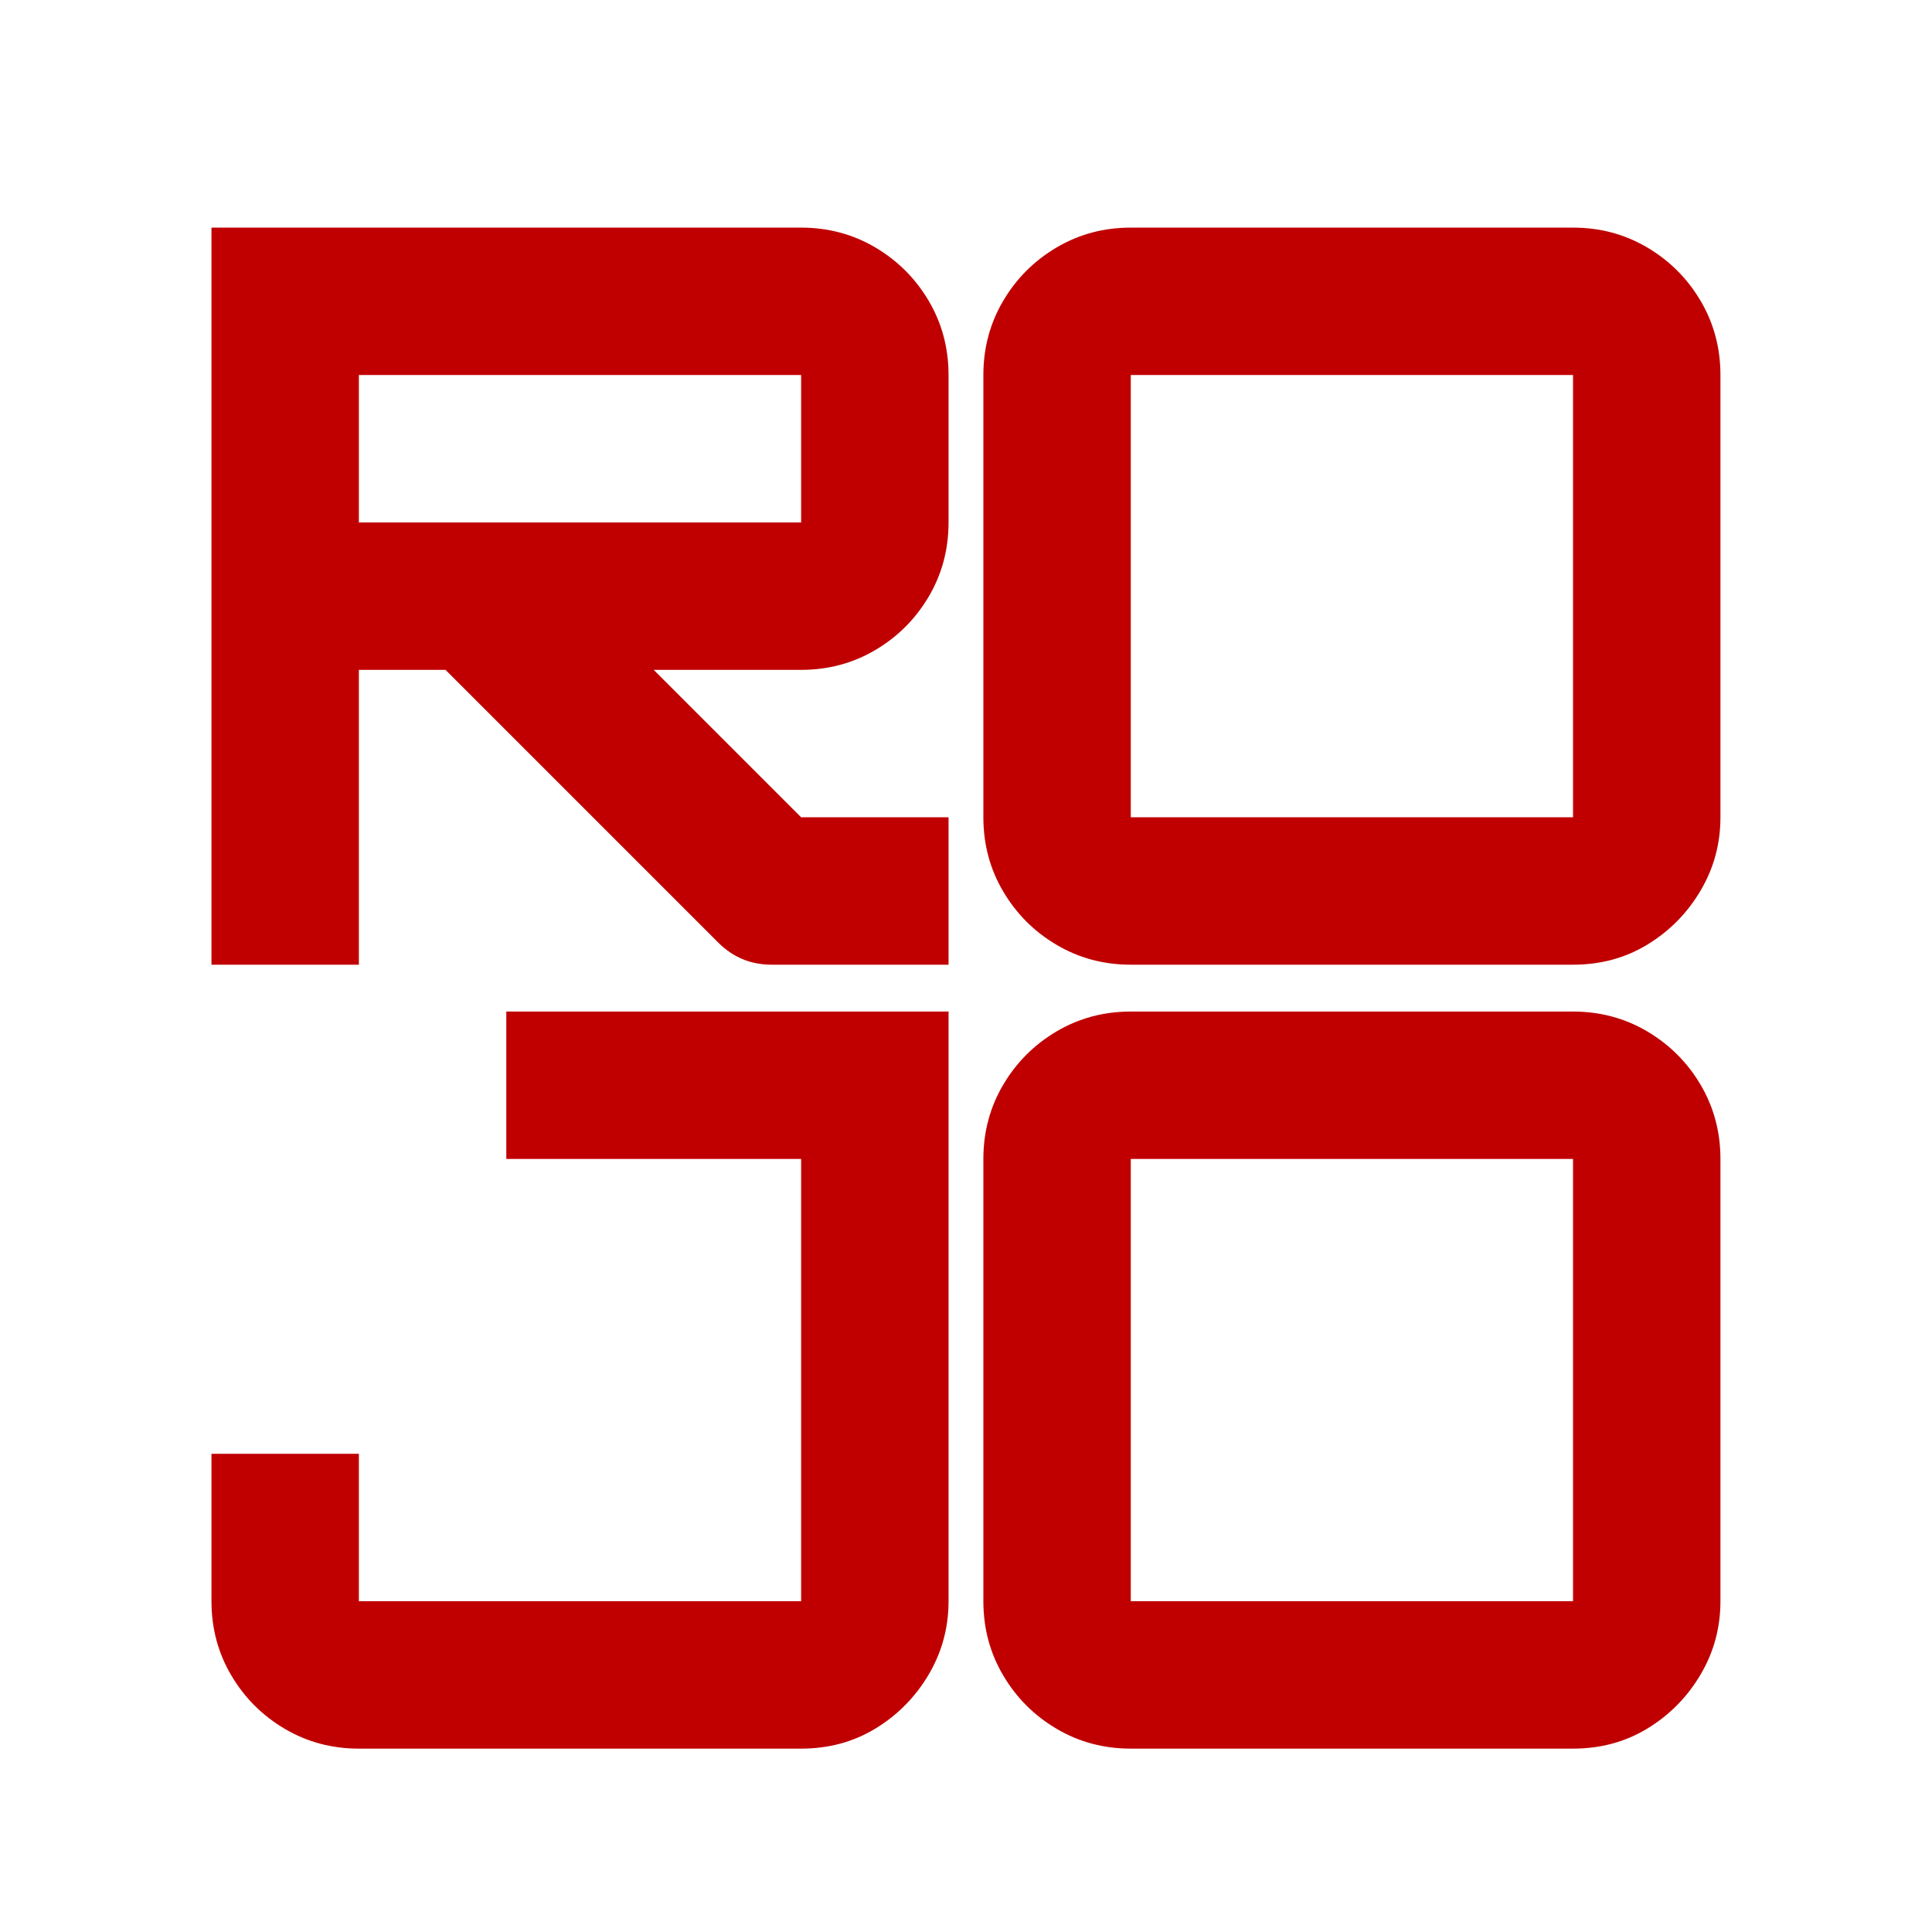 <svg version="1.0" preserveAspectRatio="xMidYMid meet" height="400" viewBox="0 0 300 300" zoomAndPan="magnify" width="400" xmlns:xlink="http://www.w3.org/1999/xlink" xmlns="http://www.w3.org/2000/svg"><defs><g></g><clipPath id="df5d37d844"><rect height="292" y="0" width="250" x="0"></rect></clipPath></defs><g transform="matrix(1, 0, 0, 1, 25, 8)"><g clip-path="url(#df5d37d844)"><g fill-opacity="1" fill="#c00000"><g transform="translate(2.118, 141.797)"><g><path d="M 120.172 -91.562 L 120.172 -68.672 C 120.172 -64.473 119.145 -60.633 117.094 -57.156 C 115.039 -53.676 112.273 -50.91 108.797 -48.859 C 105.316 -46.805 101.477 -45.781 97.281 -45.781 L 74.391 -45.781 L 97.281 -22.891 L 120.172 -22.891 L 120.172 0 L 92.703 0 C 89.461 0 86.695 -1.145 84.406 -3.438 L 42.062 -45.781 L 28.609 -45.781 L 28.609 0 L 5.719 0 L 5.719 -114.453 L 97.281 -114.453 C 101.477 -114.453 105.316 -113.426 108.797 -111.375 C 112.273 -109.32 115.039 -106.555 117.094 -103.078 C 119.145 -99.598 120.172 -95.758 120.172 -91.562 Z M 97.281 -91.562 L 28.609 -91.562 L 28.609 -68.672 L 97.281 -68.672 Z M 97.281 -91.562"></path></g></g></g><g fill-opacity="1" fill="#c00000"><g transform="translate(121.978, 141.797)"><g><path d="M 97.281 0 L 28.609 0 C 24.41 0 20.57 -1.023 17.094 -3.078 C 13.613 -5.129 10.848 -7.895 8.797 -11.375 C 6.742 -14.852 5.719 -18.691 5.719 -22.891 L 5.719 -91.562 C 5.719 -95.758 6.742 -99.598 8.797 -103.078 C 10.848 -106.555 13.613 -109.32 17.094 -111.375 C 20.57 -113.426 24.41 -114.453 28.609 -114.453 L 97.281 -114.453 C 101.477 -114.453 105.316 -113.426 108.797 -111.375 C 112.273 -109.32 115.039 -106.555 117.094 -103.078 C 119.145 -99.598 120.172 -95.758 120.172 -91.562 L 120.172 -22.891 C 120.172 -18.785 119.145 -14.992 117.094 -11.516 C 115.039 -8.035 112.297 -5.242 108.859 -3.141 C 105.43 -1.047 101.57 0 97.281 0 Z M 28.609 -91.562 L 28.609 -22.891 L 97.281 -22.891 L 97.281 -91.562 Z M 28.609 -91.562"></path></g></g></g><g fill-opacity="1" fill="#c00000"><g transform="translate(2.118, 263.526)"><g><path d="M 97.281 0 L 28.609 0 C 24.41 0 20.57 -1.023 17.094 -3.078 C 13.613 -5.129 10.848 -7.895 8.797 -11.375 C 6.742 -14.852 5.719 -18.691 5.719 -22.891 L 5.719 -45.781 L 28.609 -45.781 L 28.609 -22.891 L 97.281 -22.891 L 97.281 -91.562 L 51.5 -91.562 L 51.5 -114.453 L 120.172 -114.453 L 120.172 -22.891 C 120.172 -18.785 119.145 -14.992 117.094 -11.516 C 115.039 -8.035 112.297 -5.242 108.859 -3.141 C 105.43 -1.047 101.57 0 97.281 0 Z M 97.281 0"></path></g></g></g><g fill-opacity="1" fill="#c00000"><g transform="translate(121.978, 263.526)"><g><path d="M 97.281 0 L 28.609 0 C 24.41 0 20.57 -1.023 17.094 -3.078 C 13.613 -5.129 10.848 -7.895 8.797 -11.375 C 6.742 -14.852 5.719 -18.691 5.719 -22.891 L 5.719 -91.562 C 5.719 -95.758 6.742 -99.598 8.797 -103.078 C 10.848 -106.555 13.613 -109.32 17.094 -111.375 C 20.57 -113.426 24.41 -114.453 28.609 -114.453 L 97.281 -114.453 C 101.477 -114.453 105.316 -113.426 108.797 -111.375 C 112.273 -109.32 115.039 -106.555 117.094 -103.078 C 119.145 -99.598 120.172 -95.758 120.172 -91.562 L 120.172 -22.891 C 120.172 -18.785 119.145 -14.992 117.094 -11.516 C 115.039 -8.035 112.297 -5.242 108.859 -3.141 C 105.43 -1.047 101.57 0 97.281 0 Z M 28.609 -91.562 L 28.609 -22.891 L 97.281 -22.891 L 97.281 -91.562 Z M 28.609 -91.562"></path></g></g></g></g></g></svg>